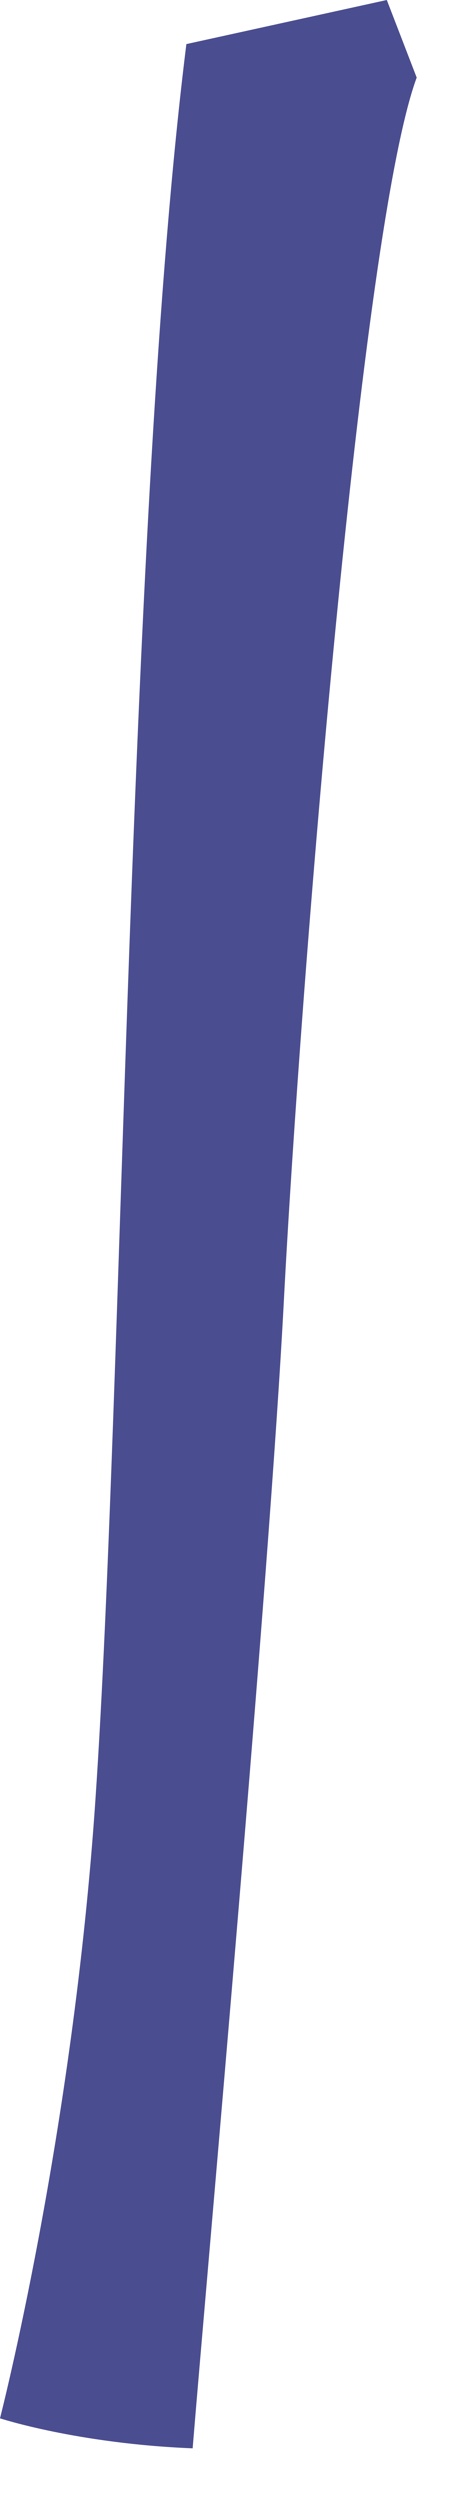 <?xml version="1.0" encoding="utf-8"?>
<svg xmlns="http://www.w3.org/2000/svg" fill="none" height="100%" overflow="visible" preserveAspectRatio="none" style="display: block;" viewBox="0 0 6 33" width="100%">
<path d="M0 31.922C0 31.922 0.964 28.17 1.262 23.742C1.629 18.342 1.695 6.727 2.463 0.582L5.112 0L5.507 1.024C4.776 2.998 3.971 12.979 3.752 17.16C3.561 20.847 2.737 29.985 2.546 32.318C1.024 32.257 0 31.922 0 31.922Z" fill="#4A4D8F" id="Vector"/>
</svg>